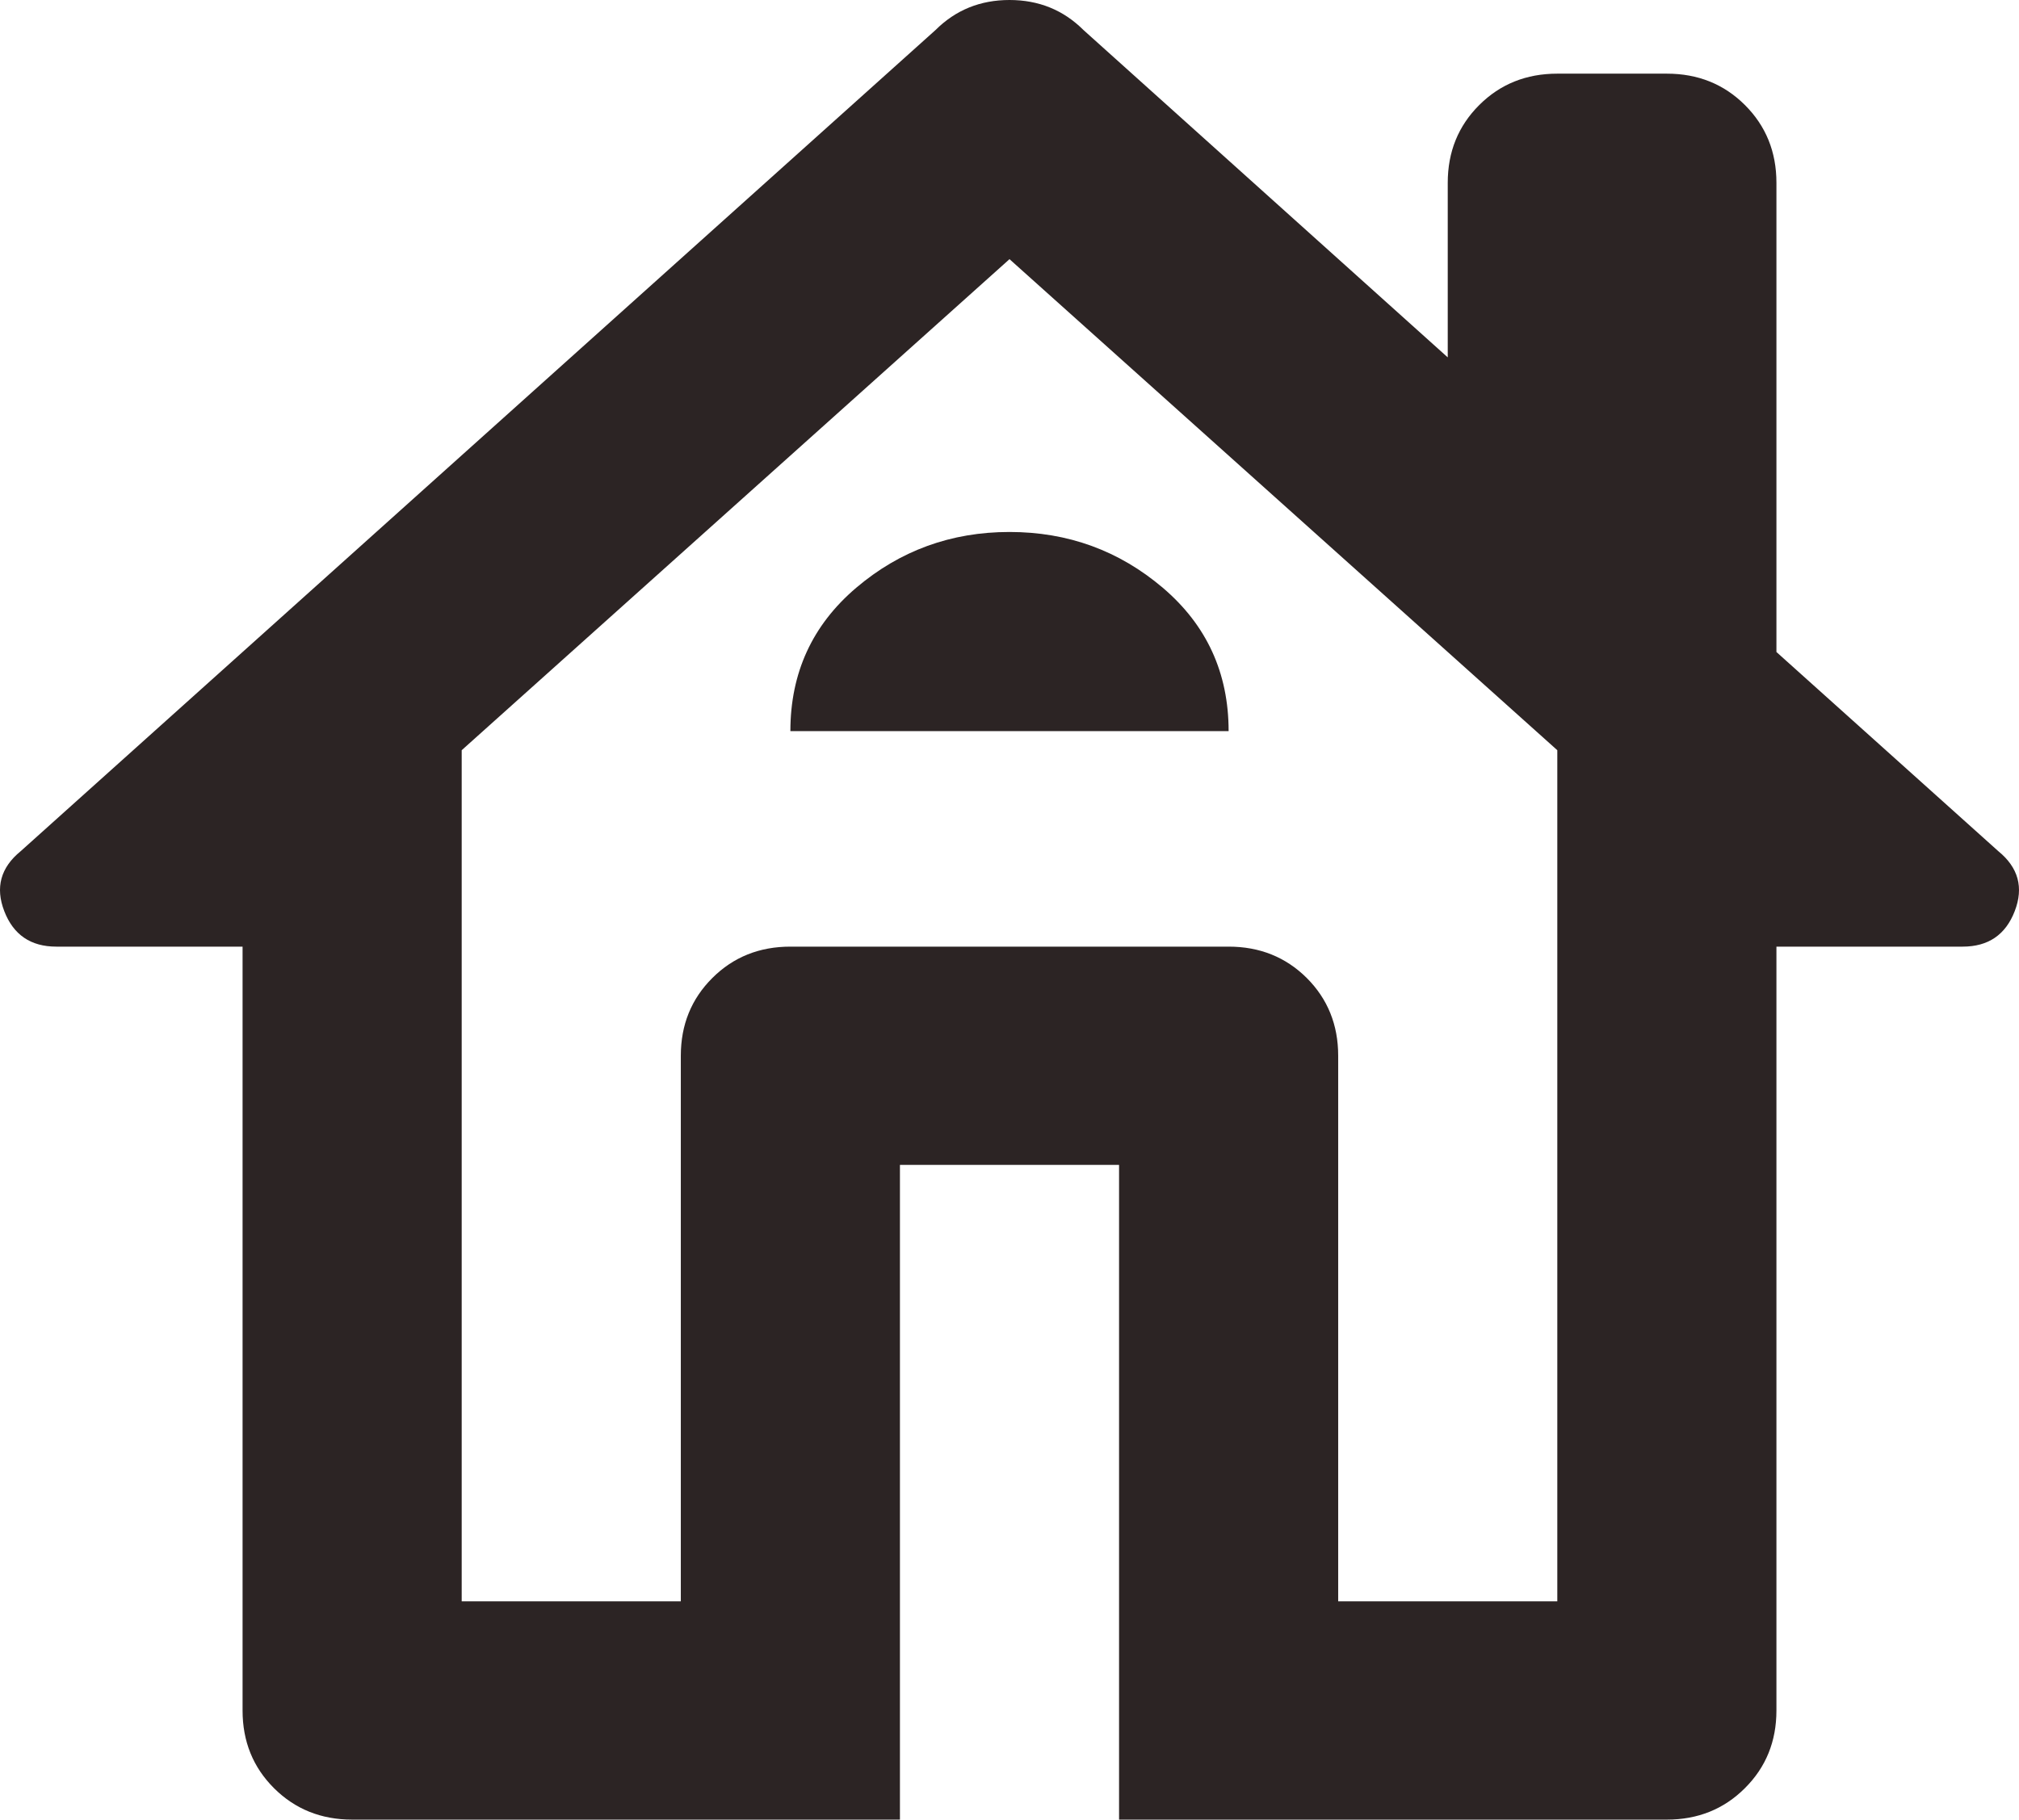 <?xml version="1.0" encoding="UTF-8"?> <svg xmlns="http://www.w3.org/2000/svg" width="284" height="256" viewBox="0 0 284 256" fill="none"> <path d="M126.589 256H49.533C45.166 256 41.503 254.526 38.544 251.579C35.596 248.641 34.121 244.998 34.121 240.648V133.181H7.922C4.326 133.181 1.886 131.518 0.602 128.192C-0.682 124.866 0.088 122.051 2.914 119.748L131.597 4.222C134.423 1.407 137.89 0 142 0C146.11 0 149.577 1.407 152.403 4.222L203.645 50.279V25.715C203.645 21.365 205.124 17.717 208.083 14.769C211.032 11.832 214.69 10.363 219.056 10.363H234.467C238.834 10.363 242.491 11.832 245.44 14.769C248.399 17.717 249.879 21.365 249.879 25.715V91.73L281.086 119.748C283.912 122.051 284.682 124.866 283.398 128.192C282.114 131.518 279.674 133.181 276.078 133.181H249.879V240.648C249.879 244.998 248.399 248.641 245.44 251.579C242.491 254.526 238.834 256 234.467 256H157.411V163.886H126.589V256ZM64.944 225.295H95.766V148.534C95.766 144.184 97.246 140.535 100.205 137.588C103.153 134.65 106.811 133.181 111.178 133.181H172.822C177.189 133.181 180.852 134.65 183.811 137.588C186.759 140.535 188.234 144.184 188.234 148.534V225.295H219.056V105.547L142 36.462L64.944 105.547V225.295ZM111.178 102.861H172.822C172.822 94.673 169.74 87.954 163.576 82.703C157.411 77.463 150.219 74.843 142 74.843C133.781 74.843 126.589 77.463 120.424 82.703C114.26 87.954 111.178 94.673 111.178 102.861Z" fill="#2C2424"></path> </svg> 